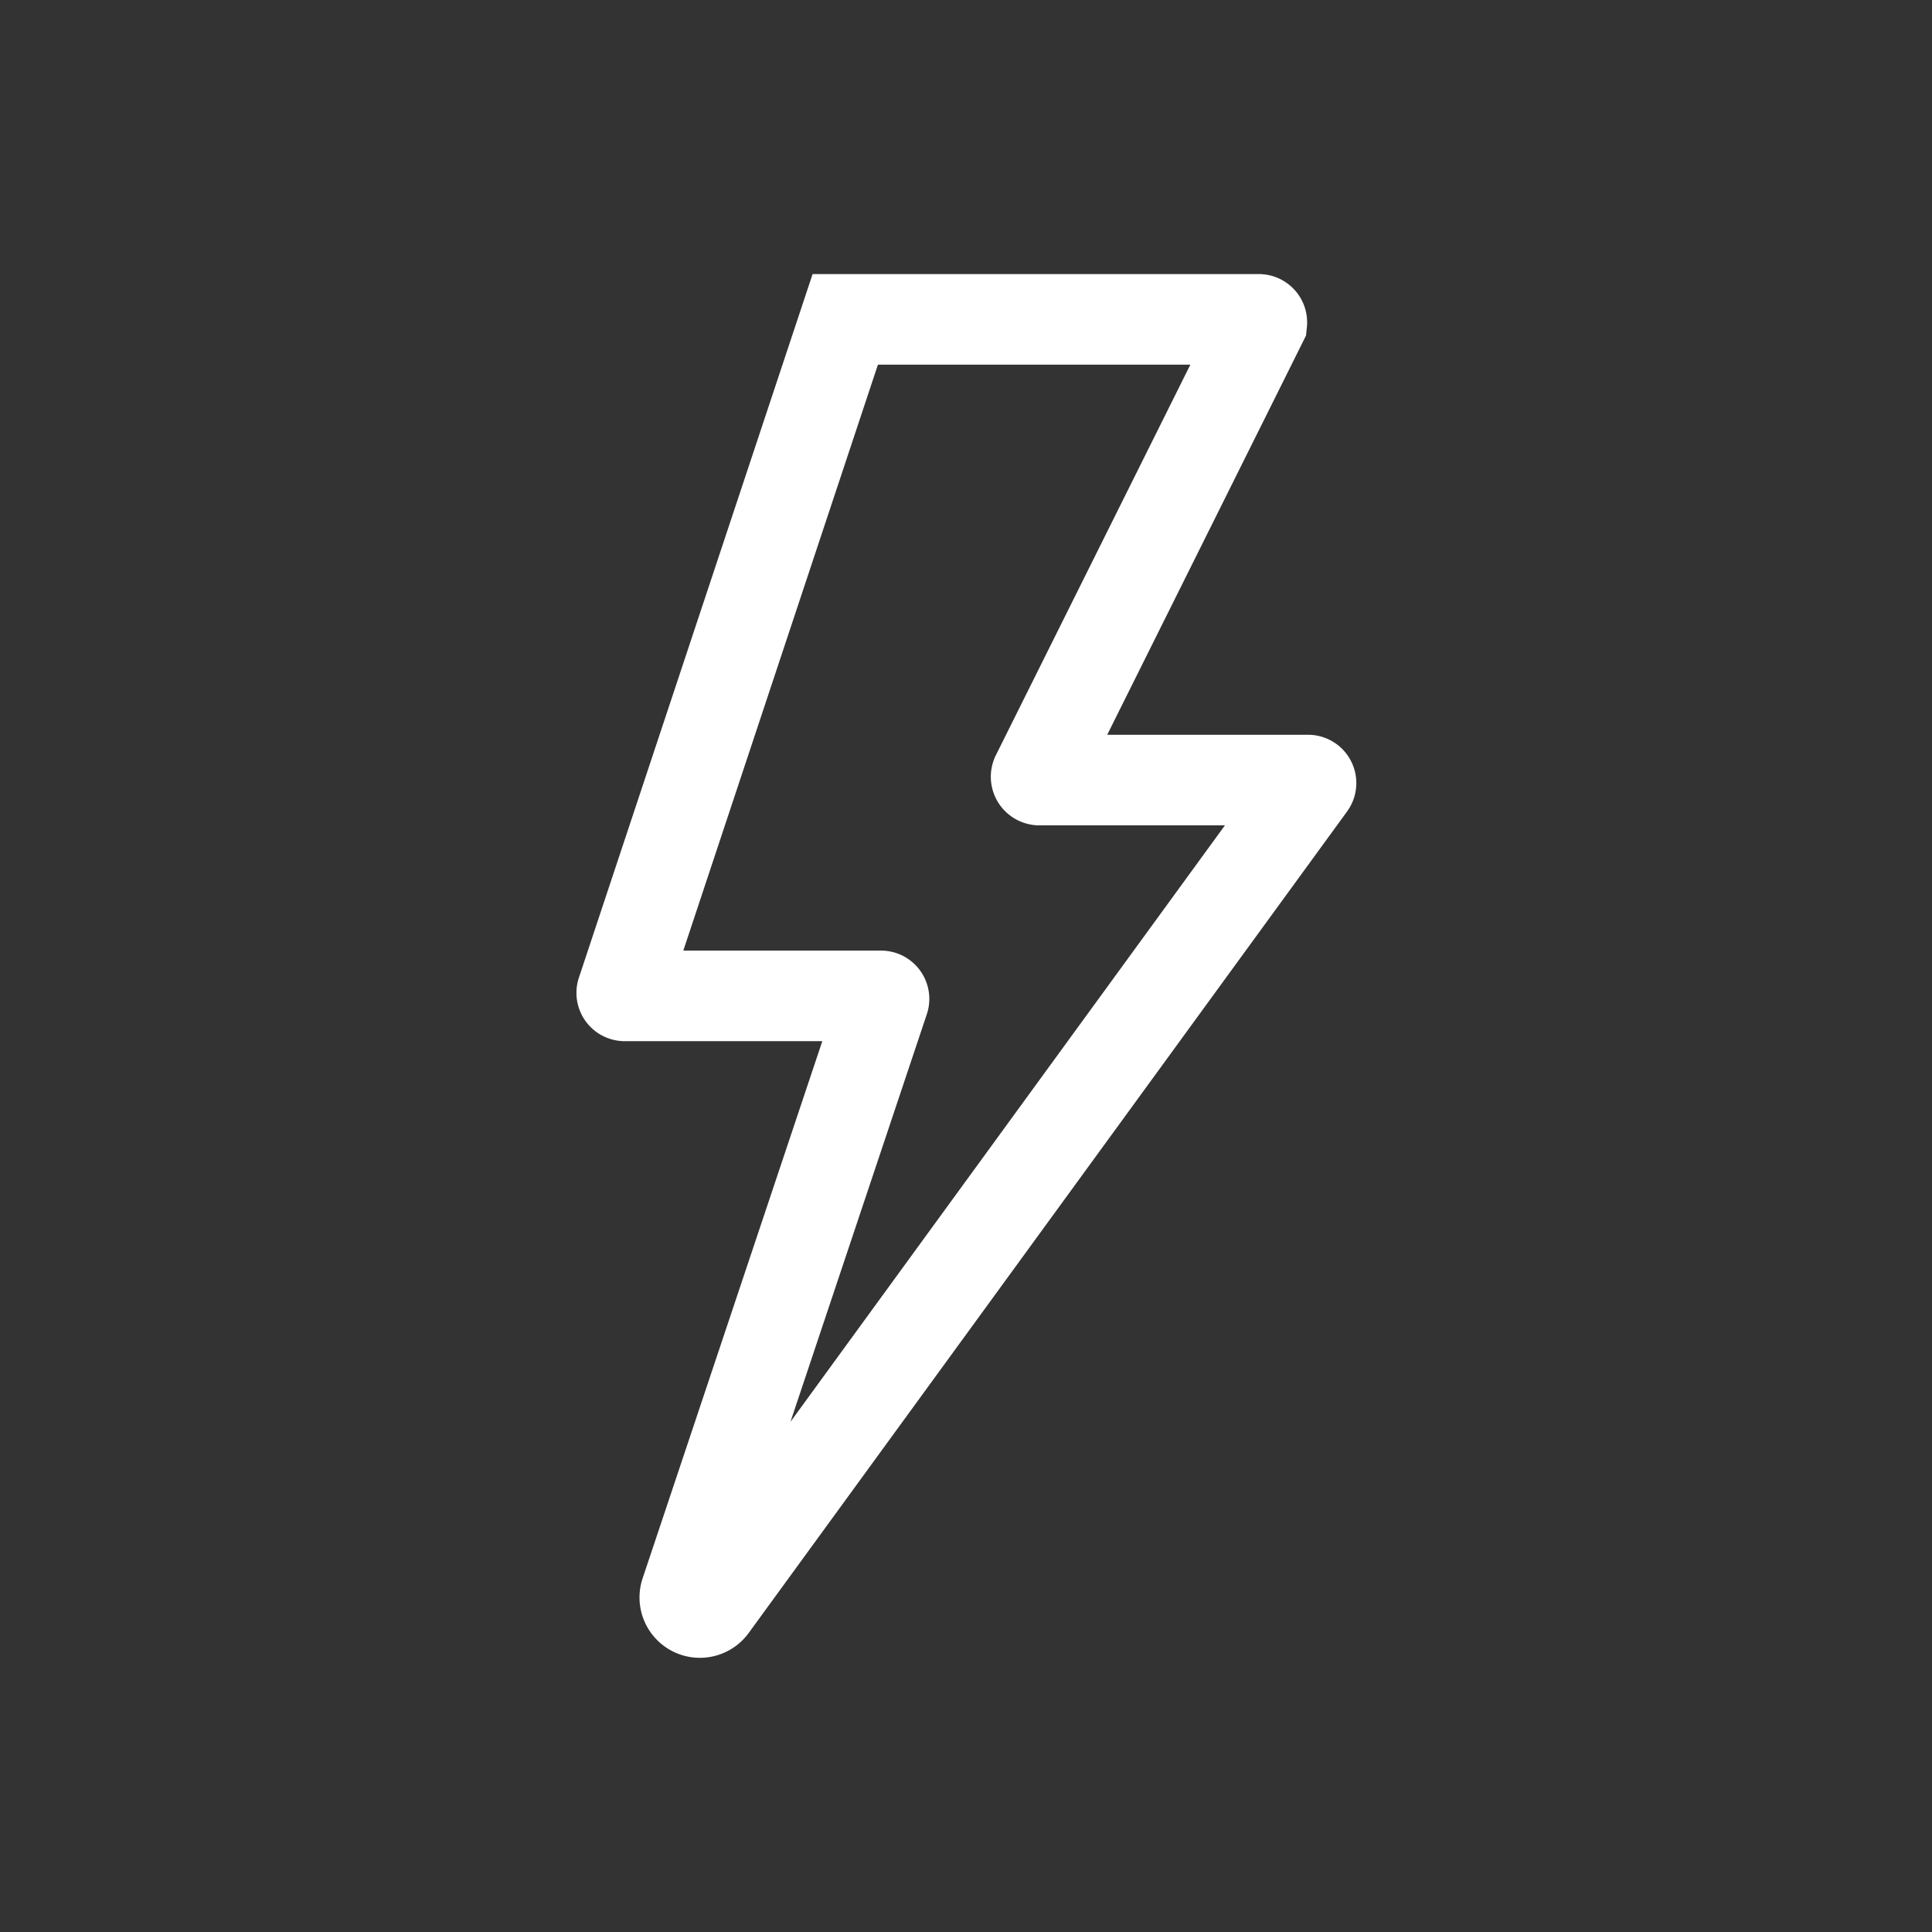 <?xml version="1.0" encoding="UTF-8"?> <svg xmlns="http://www.w3.org/2000/svg" width="800px" height="800px" viewBox="0 0 64 64" stroke-width="3" stroke="#ffffff" fill="none"><rect x="0" y="0" width="64" height="64" fill="#333333" stroke="none"/><g id="SVGRepo_bgCarrier" stroke-width="0"></g><g id="SVGRepo_tracerCarrier" stroke-linecap="round" stroke-linejoin="round"></g><g id="SVGRepo_iconCarrier"><path d="M41.71,10.58H28l-7.4,22.28a.1.1,0,0,0,.09.13h8.49a.1.1,0,0,1,.1.13L22.71,52.76a.5.5,0,0,0,.88.45L43.41,26a.1.1,0,0,0-.08-.16H34.42a.11.11,0,0,1-.09-.15l7.47-15A.1.1,0,0,0,41.71,10.58Z"></path></g></svg> 